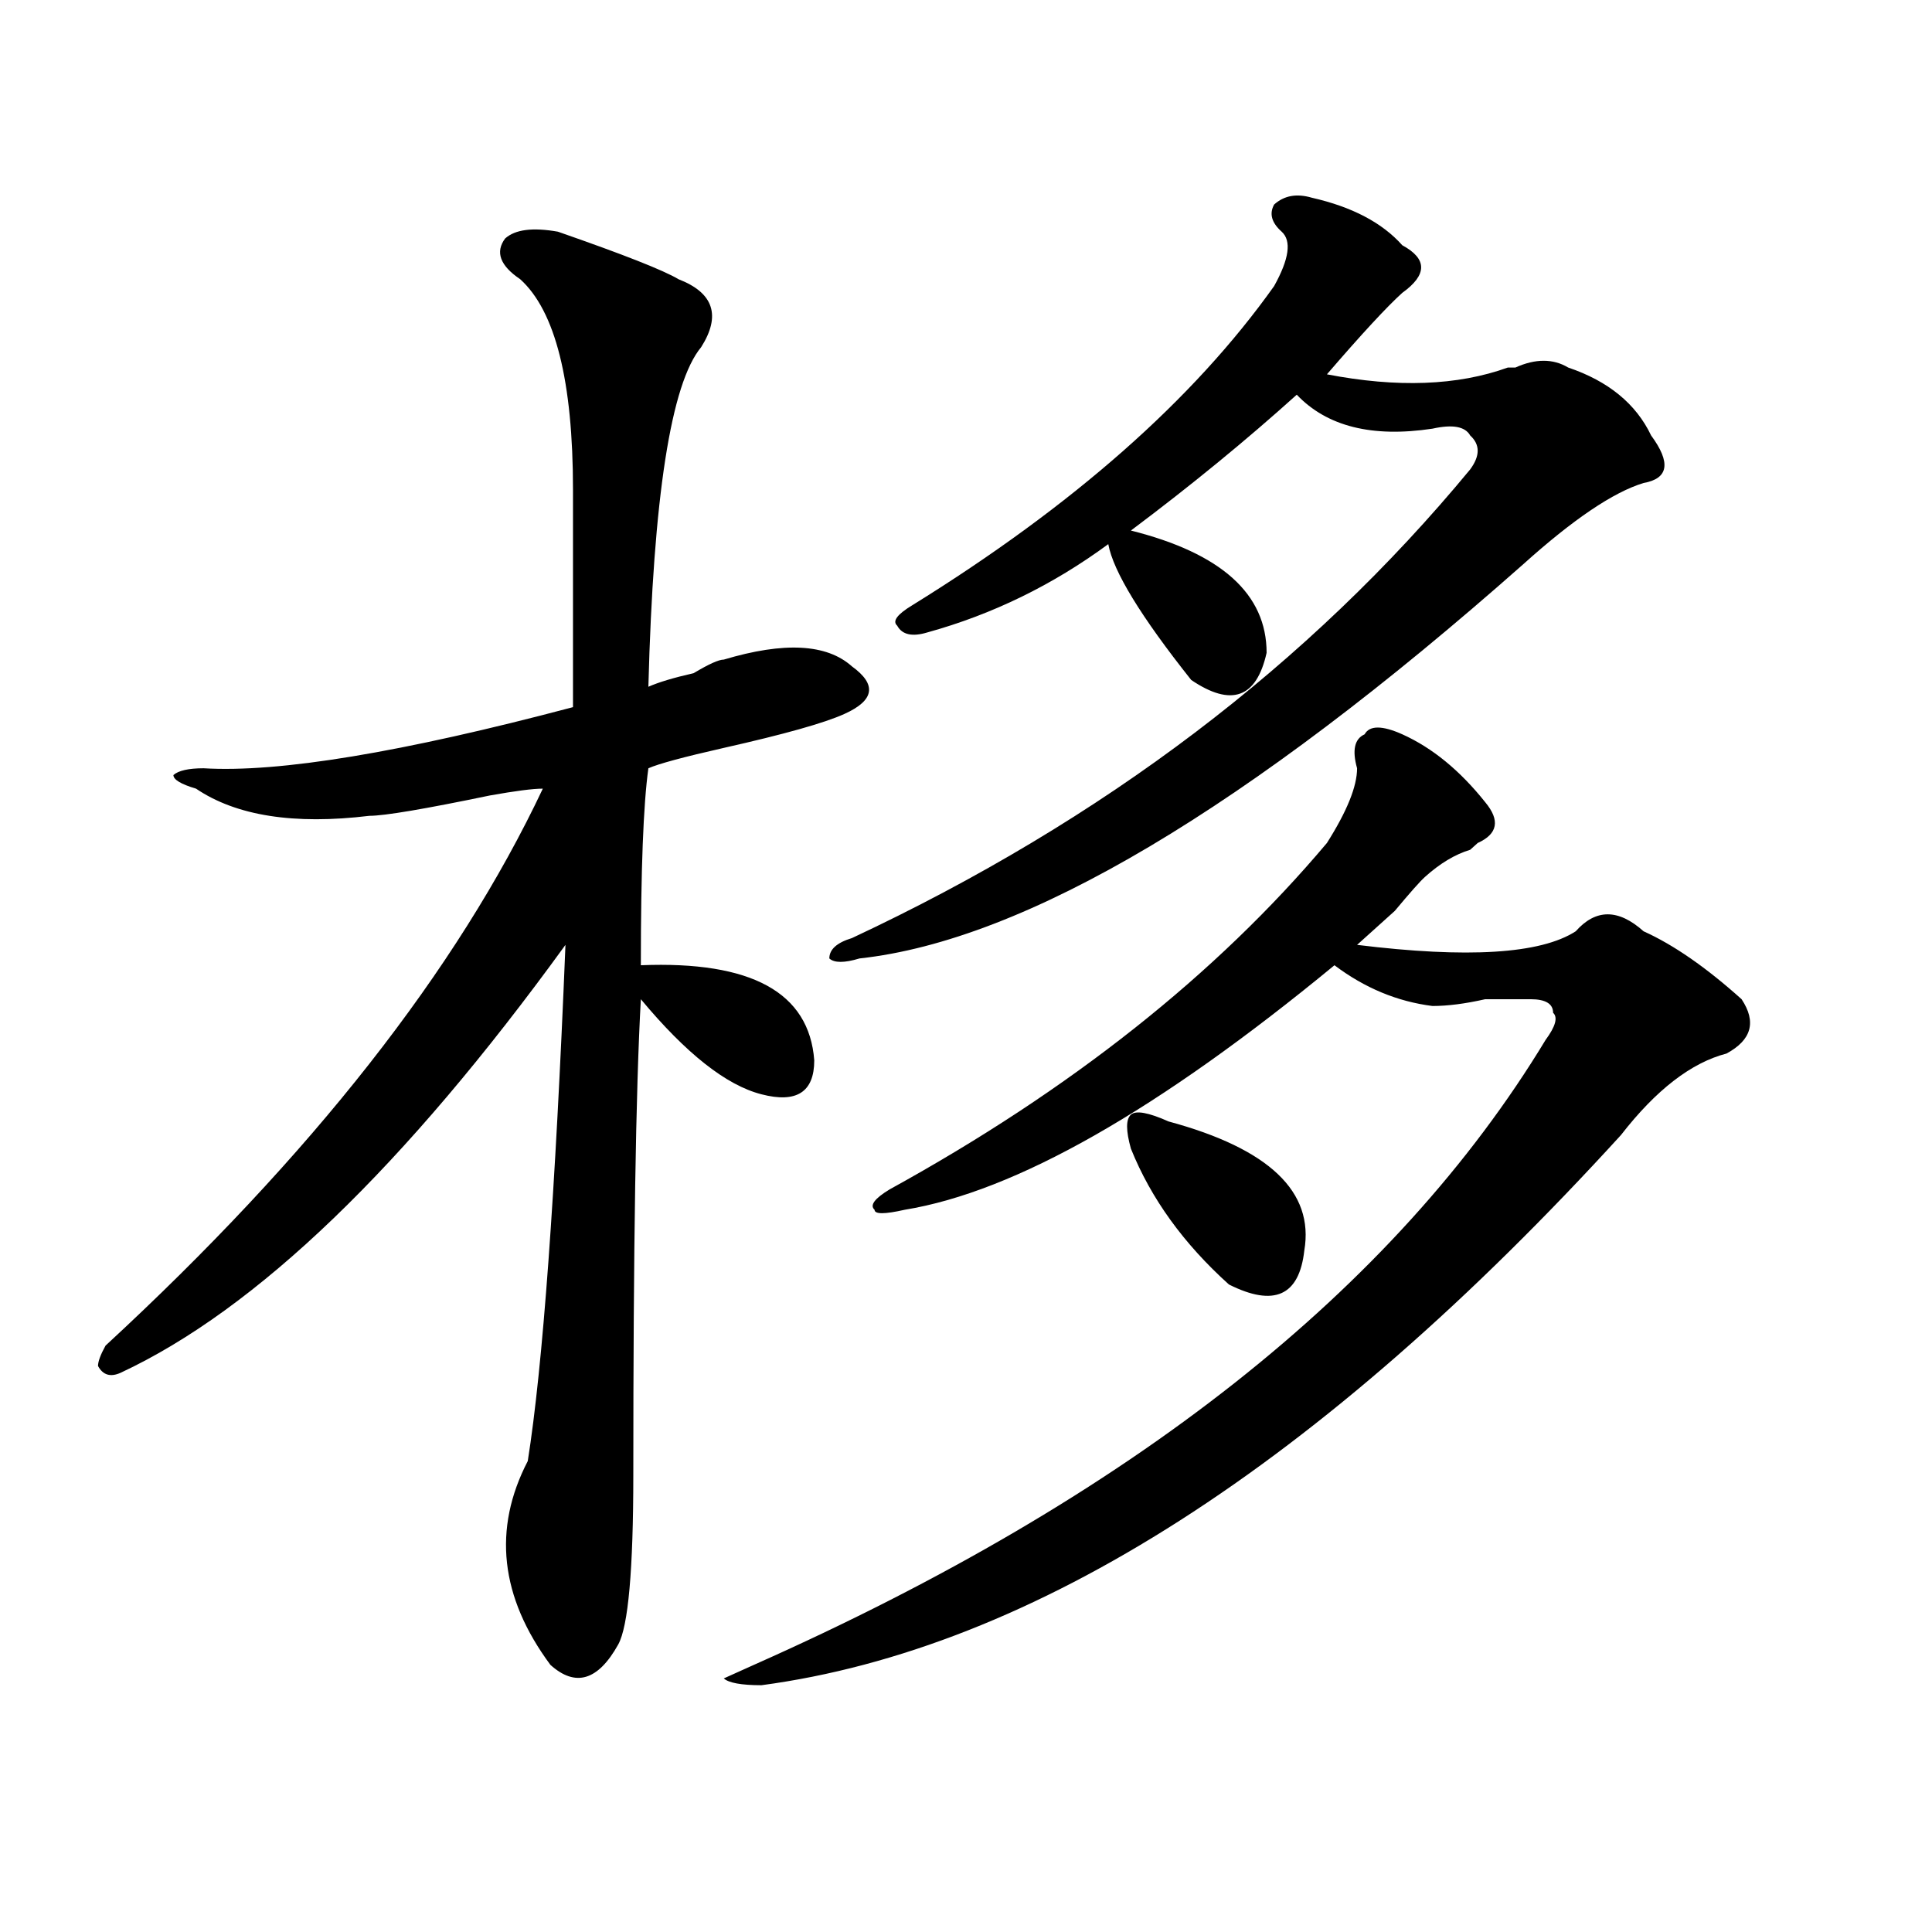 <?xml version="1.0" encoding="utf-8"?>
<!-- Generator: Adobe Illustrator 16.0.0, SVG Export Plug-In . SVG Version: 6.00 Build 0)  -->
<!DOCTYPE svg PUBLIC "-//W3C//DTD SVG 1.1//EN" "http://www.w3.org/Graphics/SVG/1.1/DTD/svg11.dtd">
<svg version="1.1" id="图层_1" xmlns="http://www.w3.org/2000/svg" xmlns:xlink="http://www.w3.org/1999/xlink" x="0px" y="0px"
	 width="1000px" height="1000px" viewBox="0 0 1000 1000" enable-background="new 0 0 1000 1000" xml:space="preserve">
<path d="M288.774,119.922c33.78,11.756,54.633,19.94,62.438,24.609c18.17,7.031,22.073,18.787,11.707,35.156
	c-15.609,18.787-24.756,77.344-27.316,175.781c5.183-2.307,12.988-4.669,23.414-7.031c7.805-4.669,12.988-7.031,15.609-7.031
	c31.219-9.338,53.291-8.185,66.34,3.516c12.988,9.394,11.707,17.578-3.902,24.609c-10.427,4.725-31.219,10.547-62.438,17.578
	c-20.853,4.725-33.841,8.24-39.023,10.547c-2.622,18.787-3.902,52.734-3.902,101.953c57.194-2.307,87.132,14.063,89.754,49.219
	c0,16.425-9.146,22.303-27.316,17.578c-18.231-4.669-39.023-21.094-62.438-49.219c-2.622,46.912-3.902,128.925-3.902,246.094
	c0,49.219-2.622,78.497-7.805,87.891c-10.427,18.731-22.134,22.247-35.121,10.547c-26.036-35.156-29.938-70.313-11.707-105.469
	c7.805-49.219,14.268-138.263,19.512-267.188C209.385,603.925,132.68,677.753,62.438,710.547c-5.244,2.362-9.146,1.209-11.707-3.516
	c0-2.307,1.281-5.822,3.902-10.547c106.644-98.438,182.069-194.513,226.336-288.281c-5.244,0-14.329,1.209-27.316,3.516
	c-33.841,7.031-54.633,10.547-62.438,10.547c-39.023,4.725-68.962,0-89.754-14.063c-7.805-2.307-11.707-4.669-11.707-7.031
	c2.561-2.307,7.805-3.516,15.609-3.516c39.023,2.362,102.741-8.185,191.215-31.641c0-32.794,0-70.313,0-112.5
	c0-56.25-9.146-92.56-27.316-108.984c-10.427-7.031-13.049-14.063-7.805-21.094C266.64,118.769,275.725,117.615,288.774,119.922z
	 M725.836,380.078c15.609,7.031,29.877,18.787,42.926,35.156c7.805,9.394,6.463,16.425-3.902,21.094l-3.902,3.516
	c-7.805,2.362-15.609,7.031-23.414,14.063c-2.622,2.362-7.805,8.24-15.609,17.578c-7.805,7.031-14.329,12.909-19.512,17.578
	c57.194,7.031,94.937,4.725,113.168-7.031c10.365-11.7,22.073-11.7,35.121,0c15.609,7.031,32.499,18.787,50.73,35.156
	c7.805,11.756,5.183,21.094-7.805,28.125c-18.231,4.725-36.463,18.787-54.633,42.188
	C682.911,758.612,534.622,853.479,394.137,872.266c-10.427,0-16.951-1.209-19.512-3.516l15.609-7.031
	c195.117-86.682,331.699-194.513,409.746-323.438c5.183-7.031,6.463-11.7,3.902-14.063c0-4.669-3.902-7.031-11.707-7.031
	c-5.244,0-13.049,0-23.414,0c-10.427,2.362-19.512,3.516-27.316,3.516c-18.231-2.307-35.121-9.338-50.73-21.094
	c-91.095,75.037-165.24,117.225-222.434,126.563c-10.427,2.362-15.609,2.362-15.609,0c-2.622-2.307,0-5.822,7.805-10.547
	c93.656-51.525,169.081-111.291,226.336-179.297c10.365-16.369,15.609-29.278,15.609-38.672c-2.622-9.338-1.342-15.216,3.902-17.578
	C708.885,375.409,715.41,375.409,725.836,380.078z M679.008,102.344c20.792,4.725,36.402,12.909,46.828,24.609
	c12.988,7.031,12.988,15.271,0,24.609c-7.805,7.031-20.853,21.094-39.023,42.188c36.402,7.031,67.62,5.878,93.656-3.516h3.902
	c10.365-4.669,19.512-4.669,27.316,0c20.792,7.031,35.121,18.787,42.926,35.156c10.365,14.063,9.085,22.303-3.902,24.609
	c-15.609,4.725-36.463,18.787-62.438,42.188C645.168,418.75,530.719,486.756,444.868,496.094c-7.805,2.362-13.049,2.362-15.609,0
	c0-4.669,3.902-8.185,11.707-10.547c130.058-60.919,236.701-141.778,319.992-242.578c5.183-7.031,5.183-12.854,0-17.578
	c-2.622-4.669-9.146-5.822-19.512-3.516c-31.219,4.725-54.633-1.153-70.242-17.578c-26.036,23.456-54.633,46.912-85.852,70.313
	c46.828,11.756,70.242,32.85,70.242,63.281c-5.244,23.456-18.231,28.125-39.023,14.063c-26.036-32.794-40.365-56.25-42.926-70.313
	c-28.658,21.094-59.877,36.365-93.656,45.703c-7.805,2.362-13.049,1.209-15.609-3.516c-2.622-2.307,0-5.822,7.805-10.547
	c83.23-51.525,145.667-106.622,187.313-165.234c7.805-14.063,9.085-23.4,3.902-28.125c-5.244-4.669-6.524-9.338-3.902-14.063
	C664.679,101.19,671.204,100.037,679.008,102.344z M585.352,594.531c-2.622-9.338-2.622-15.216,0-17.578
	c2.561-2.307,9.085-1.153,19.512,3.516c52.011,14.063,75.425,36.365,70.242,66.797c-2.622,23.456-15.609,29.334-39.023,17.578
	C612.668,643.75,595.718,620.35,585.352,594.531z"/>
</svg>
